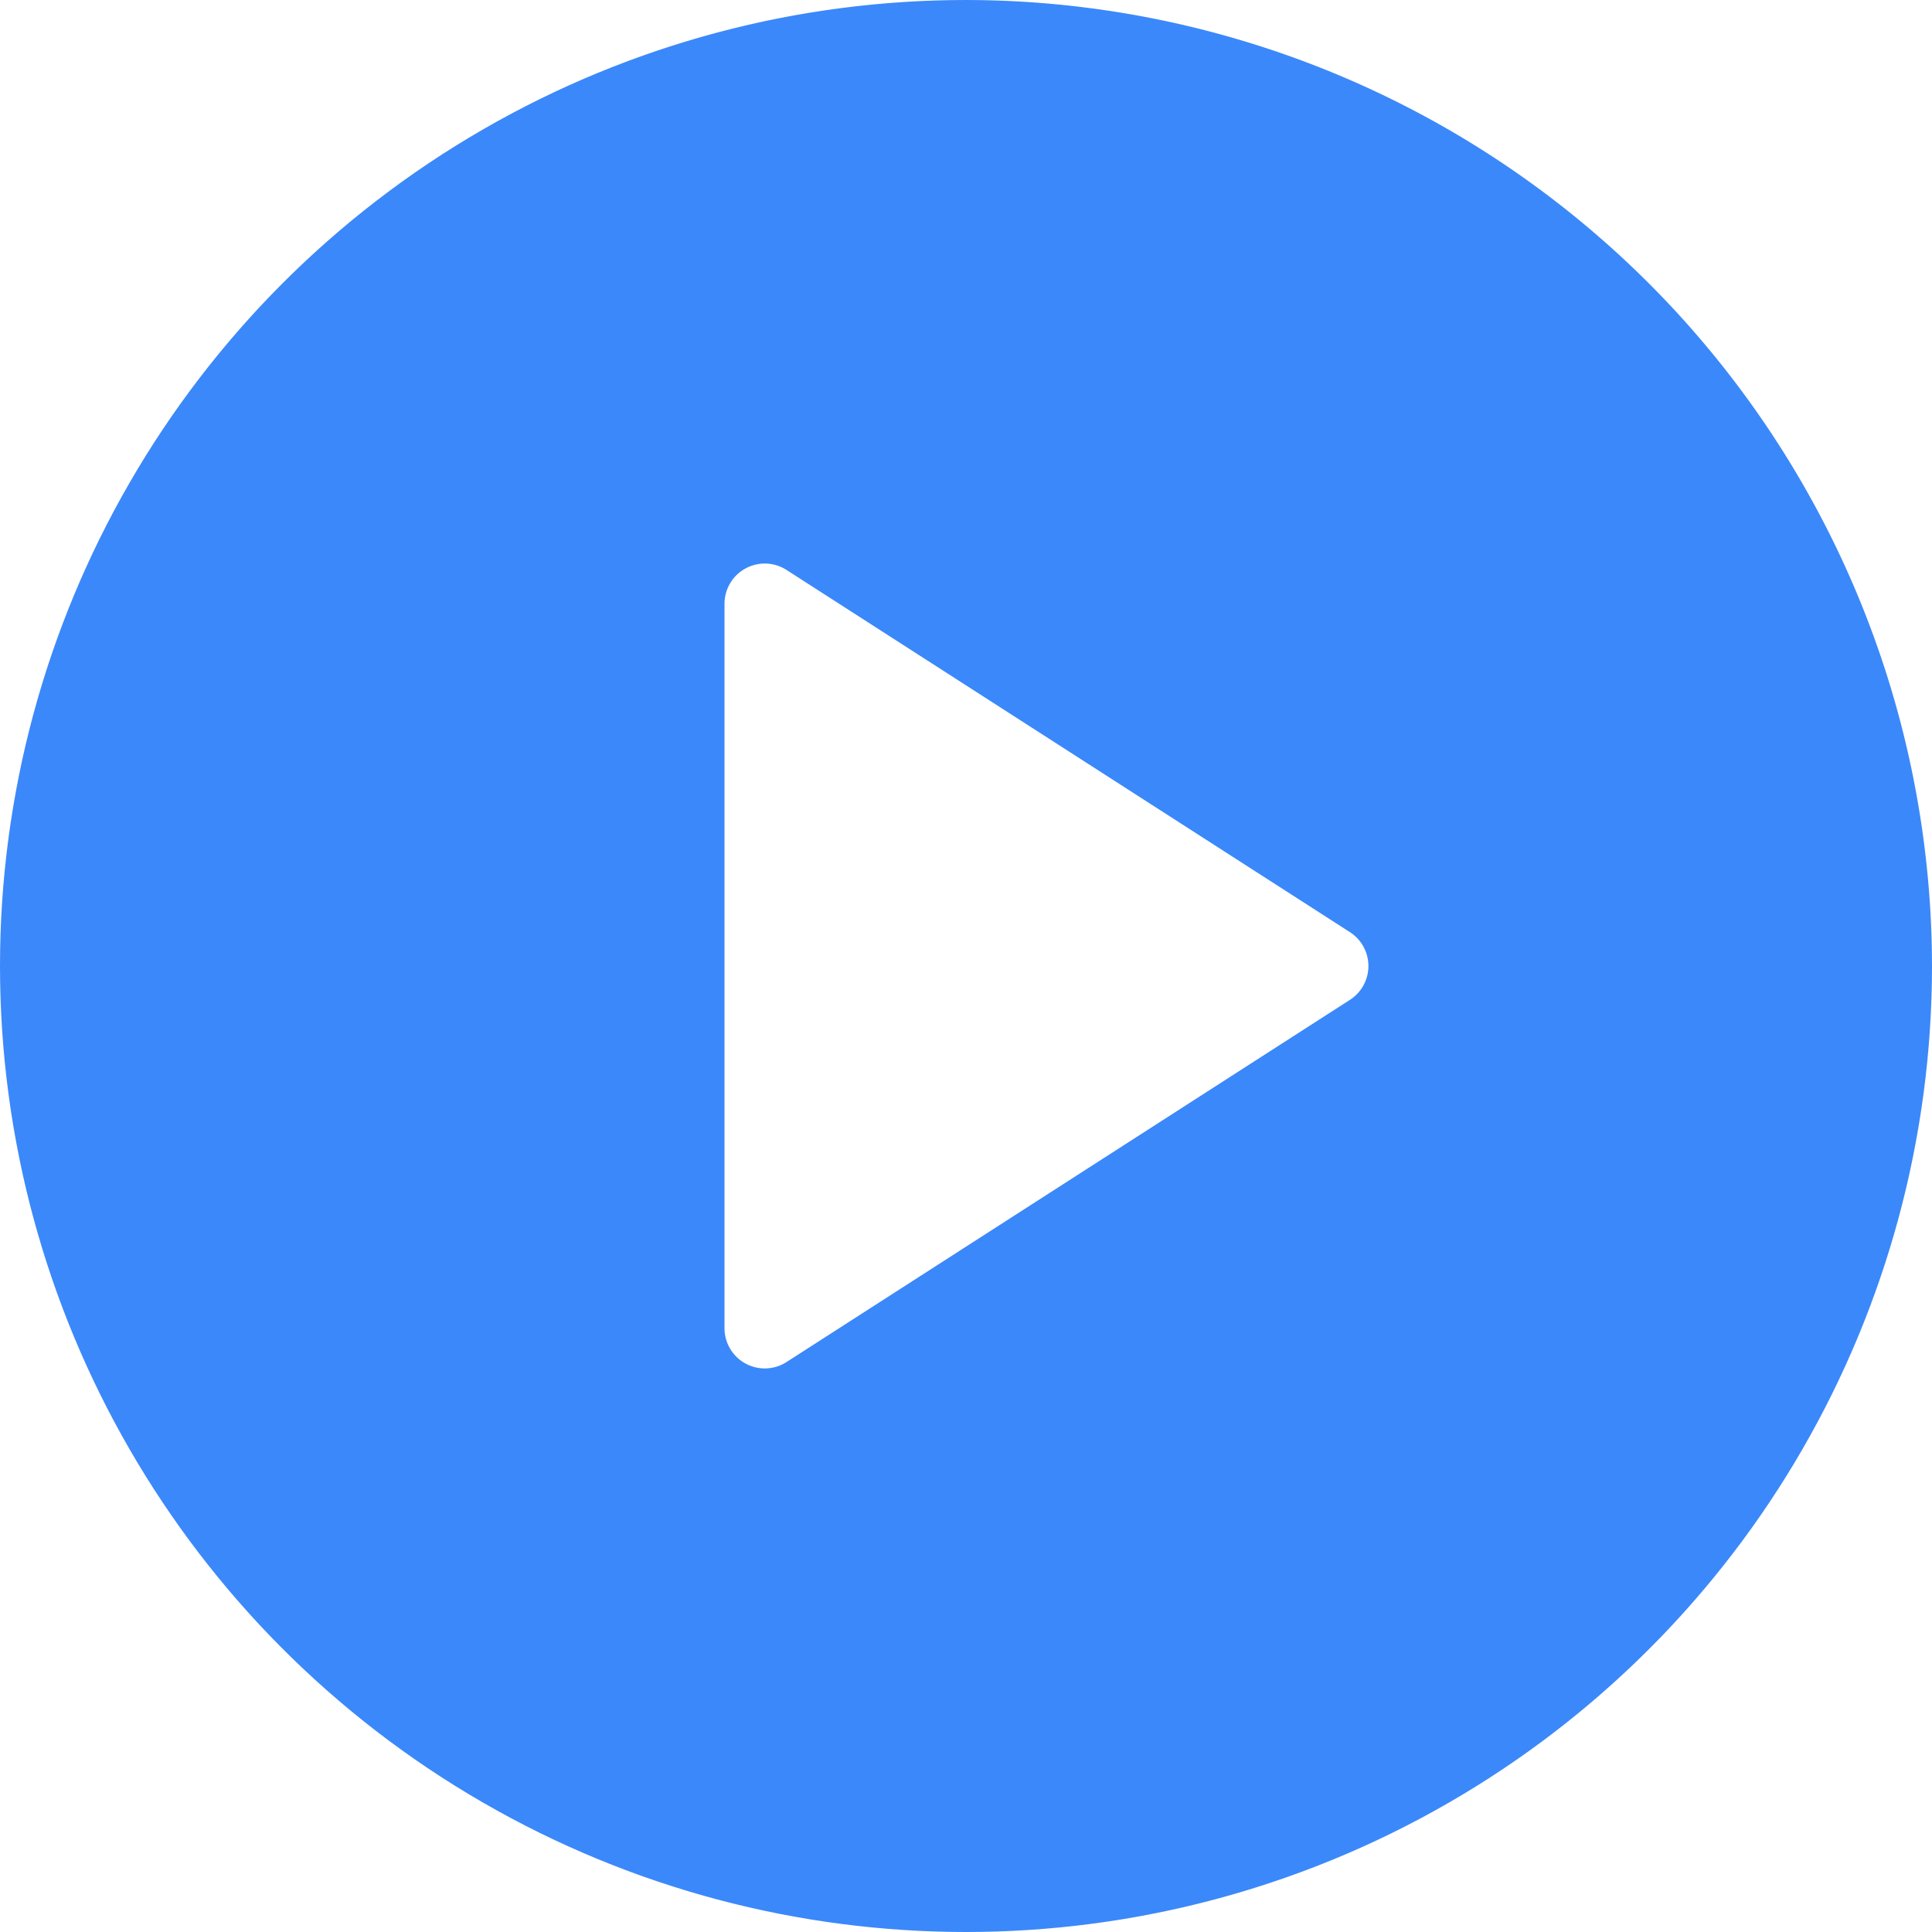 <svg id="play" xmlns="http://www.w3.org/2000/svg" xmlns:xlink="http://www.w3.org/1999/xlink" width="80" height="80" viewBox="0 0 80 80">
  <defs>
    <clipPath id="clip-path">
      <circle id="Elipse_9" data-name="Elipse 9" cx="40" cy="40" r="40" transform="translate(-3922 -7147)" fill="#fff"/>
    </clipPath>
  </defs>
  <g id="Grupo_de_máscara_5" data-name="Grupo de máscara 5" transform="translate(3922 7147)" clip-path="url(#clip-path)">
    <g id="play-button" transform="translate(-3922 -7147)">
      <g id="Grupo_31" data-name="Grupo 31">
        <path id="Caminho_115" data-name="Caminho 115" d="M40,0A40,40,0,1,0,80,40,40.045,40.045,0,0,0,40,0ZM55.9,41.4l-23.333,15A1.667,1.667,0,0,1,30,55V25a1.667,1.667,0,0,1,2.568-1.4L55.9,38.6a1.666,1.666,0,0,1,0,2.8Z" fill="#3b88fa"/>
      </g>
    </g>
  </g>
</svg>
